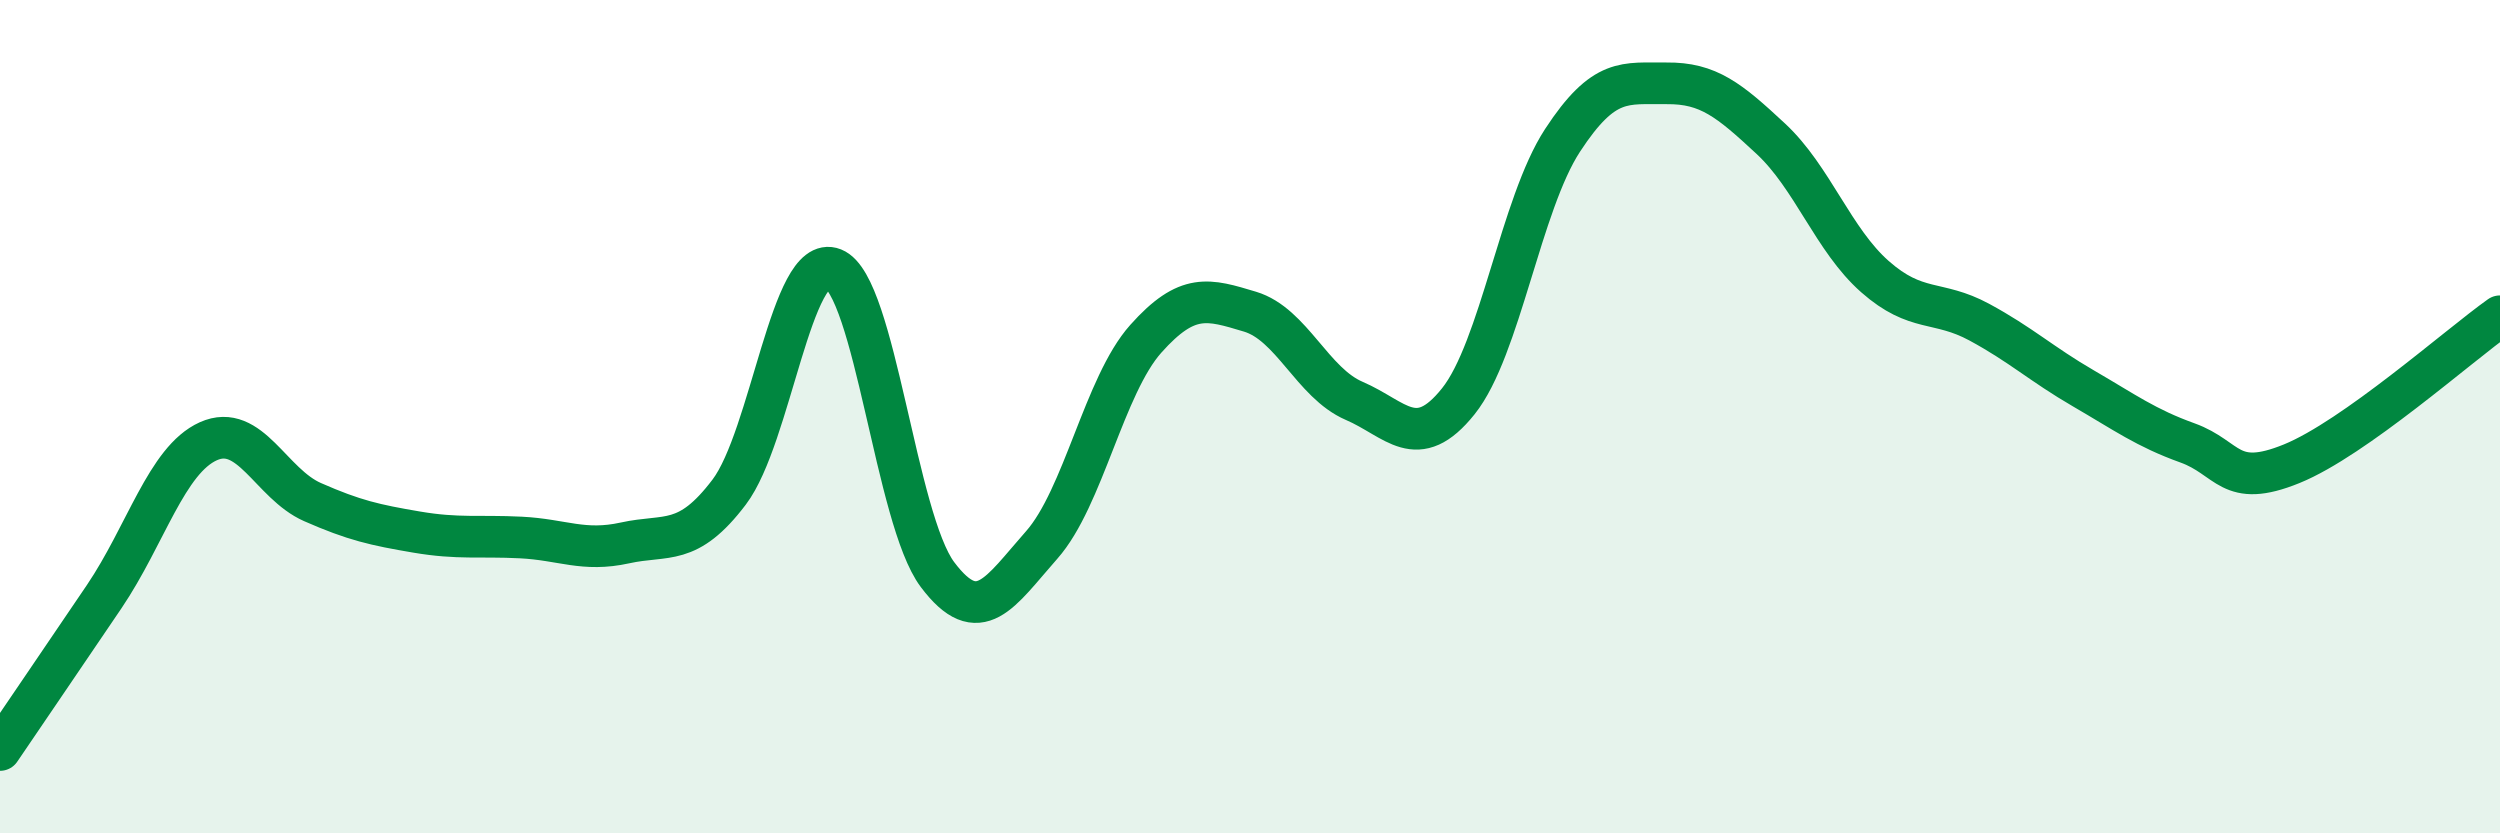 
    <svg width="60" height="20" viewBox="0 0 60 20" xmlns="http://www.w3.org/2000/svg">
      <path
        d="M 0,18 C 0.5,17.26 1.5,15.8 2.5,14.32 C 3.5,12.84 4,11.04 5,10.59 C 6,10.14 6.5,11.61 7.5,12.05 C 8.5,12.49 9,12.6 10,12.77 C 11,12.94 11.5,12.85 12.5,12.9 C 13.5,12.95 14,13.25 15,13.03 C 16,12.81 16.5,13.13 17.5,11.81 C 18.5,10.49 19,6.05 20,6.45 C 21,6.85 21.5,12.46 22.5,13.79 C 23.5,15.12 24,14.21 25,13.08 C 26,11.95 26.5,9.25 27.5,8.13 C 28.5,7.01 29,7.18 30,7.48 C 31,7.78 31.5,9.19 32.5,9.62 C 33.5,10.05 34,10.88 35,9.63 C 36,8.38 36.5,4.9 37.5,3.37 C 38.5,1.84 39,2.01 40,2 C 41,1.99 41.5,2.4 42.5,3.33 C 43.5,4.26 44,5.76 45,6.64 C 46,7.52 46.5,7.19 47.5,7.73 C 48.5,8.27 49,8.74 50,9.32 C 51,9.9 51.5,10.27 52.5,10.63 C 53.5,10.99 53.5,11.74 55,11.13 C 56.5,10.52 59,8.3 60,7.59L60 20L0 20Z"
        fill="#008740"
        opacity="0.1"
        stroke-linecap="round"
        stroke-linejoin="round"
      />
      <path
        d="M 0,18 C 0.5,17.26 1.5,15.8 2.5,14.32 C 3.5,12.84 4,11.04 5,10.59 C 6,10.14 6.5,11.61 7.5,12.05 C 8.5,12.49 9,12.6 10,12.77 C 11,12.94 11.5,12.85 12.5,12.9 C 13.5,12.95 14,13.25 15,13.03 C 16,12.81 16.5,13.13 17.5,11.81 C 18.5,10.49 19,6.05 20,6.45 C 21,6.85 21.5,12.46 22.5,13.79 C 23.5,15.12 24,14.21 25,13.08 C 26,11.95 26.5,9.25 27.5,8.13 C 28.5,7.01 29,7.18 30,7.48 C 31,7.78 31.5,9.19 32.5,9.62 C 33.5,10.05 34,10.88 35,9.63 C 36,8.38 36.5,4.9 37.5,3.37 C 38.5,1.84 39,2.01 40,2 C 41,1.99 41.5,2.4 42.5,3.33 C 43.5,4.26 44,5.76 45,6.64 C 46,7.52 46.5,7.19 47.5,7.73 C 48.5,8.27 49,8.74 50,9.32 C 51,9.9 51.5,10.27 52.5,10.63 C 53.5,10.99 53.5,11.74 55,11.13 C 56.5,10.52 59,8.3 60,7.59"
        stroke="#008740"
        stroke-width="1"
        fill="none"
        stroke-linecap="round"
        stroke-linejoin="round"
      />
    </svg>
  
